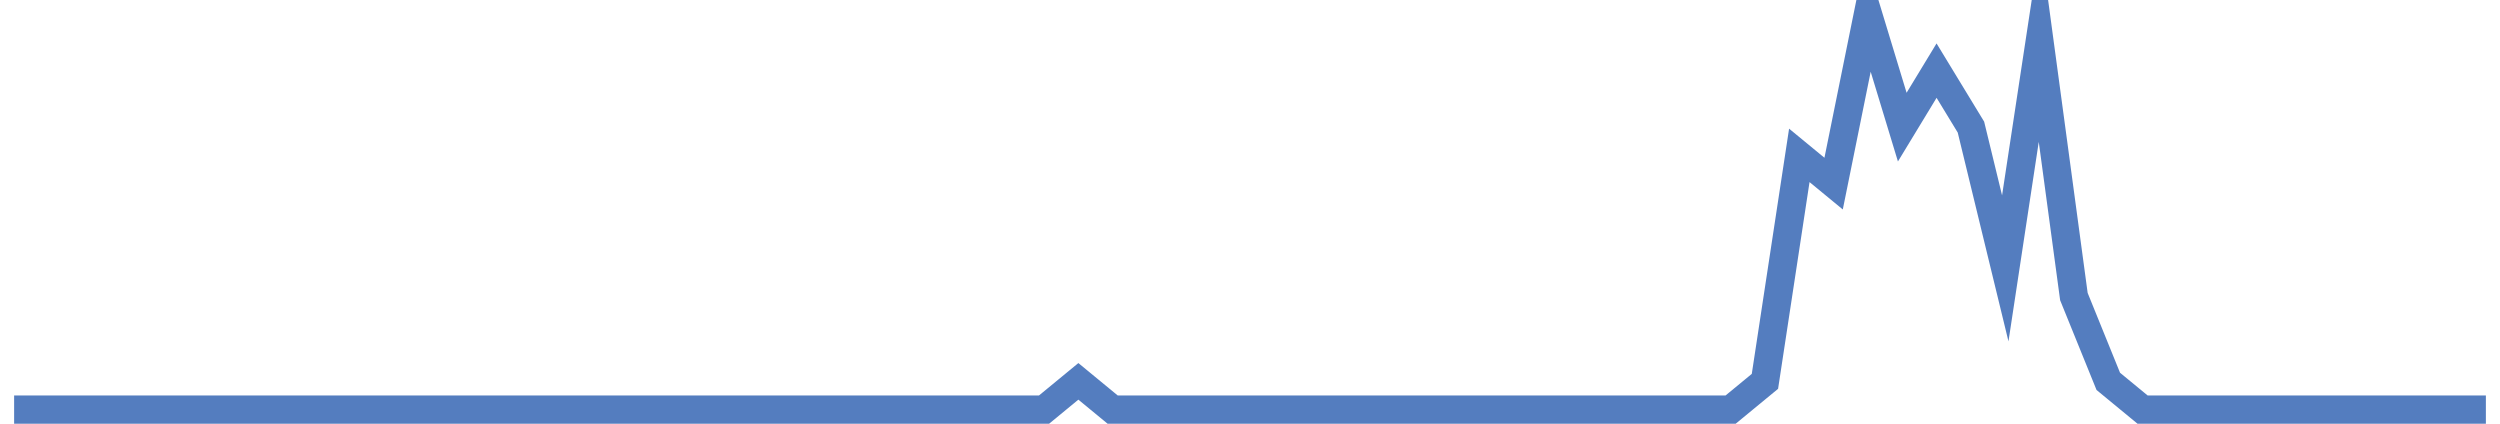<?xml version="1.0" encoding="UTF-8"?>
<svg xmlns="http://www.w3.org/2000/svg" xmlns:xlink="http://www.w3.org/1999/xlink" width="177pt" height="30pt" viewBox="0 0 177 30" version="1.1">
<g id="surface2169996">
<path style="fill:none;stroke-width:2;stroke-linecap:butt;stroke-linejoin:miter;stroke:rgb(32.941%,49.02%,74.902%);stroke-opacity:1;stroke-miterlimit:10;" d="M 1 29 L 73.918 29 L 76.348 27 L 78.777 29 L 122.527 29 L 124.957 27 L 127.391 11 L 129.82 13 L 132.25 1 L 134.68 9 L 137.109 5 L 139.543 9 L 141.973 19 L 144.402 3 L 146.832 21 L 149.266 27 L 151.695 29 L 176 29 "/>
</g>
</svg>
